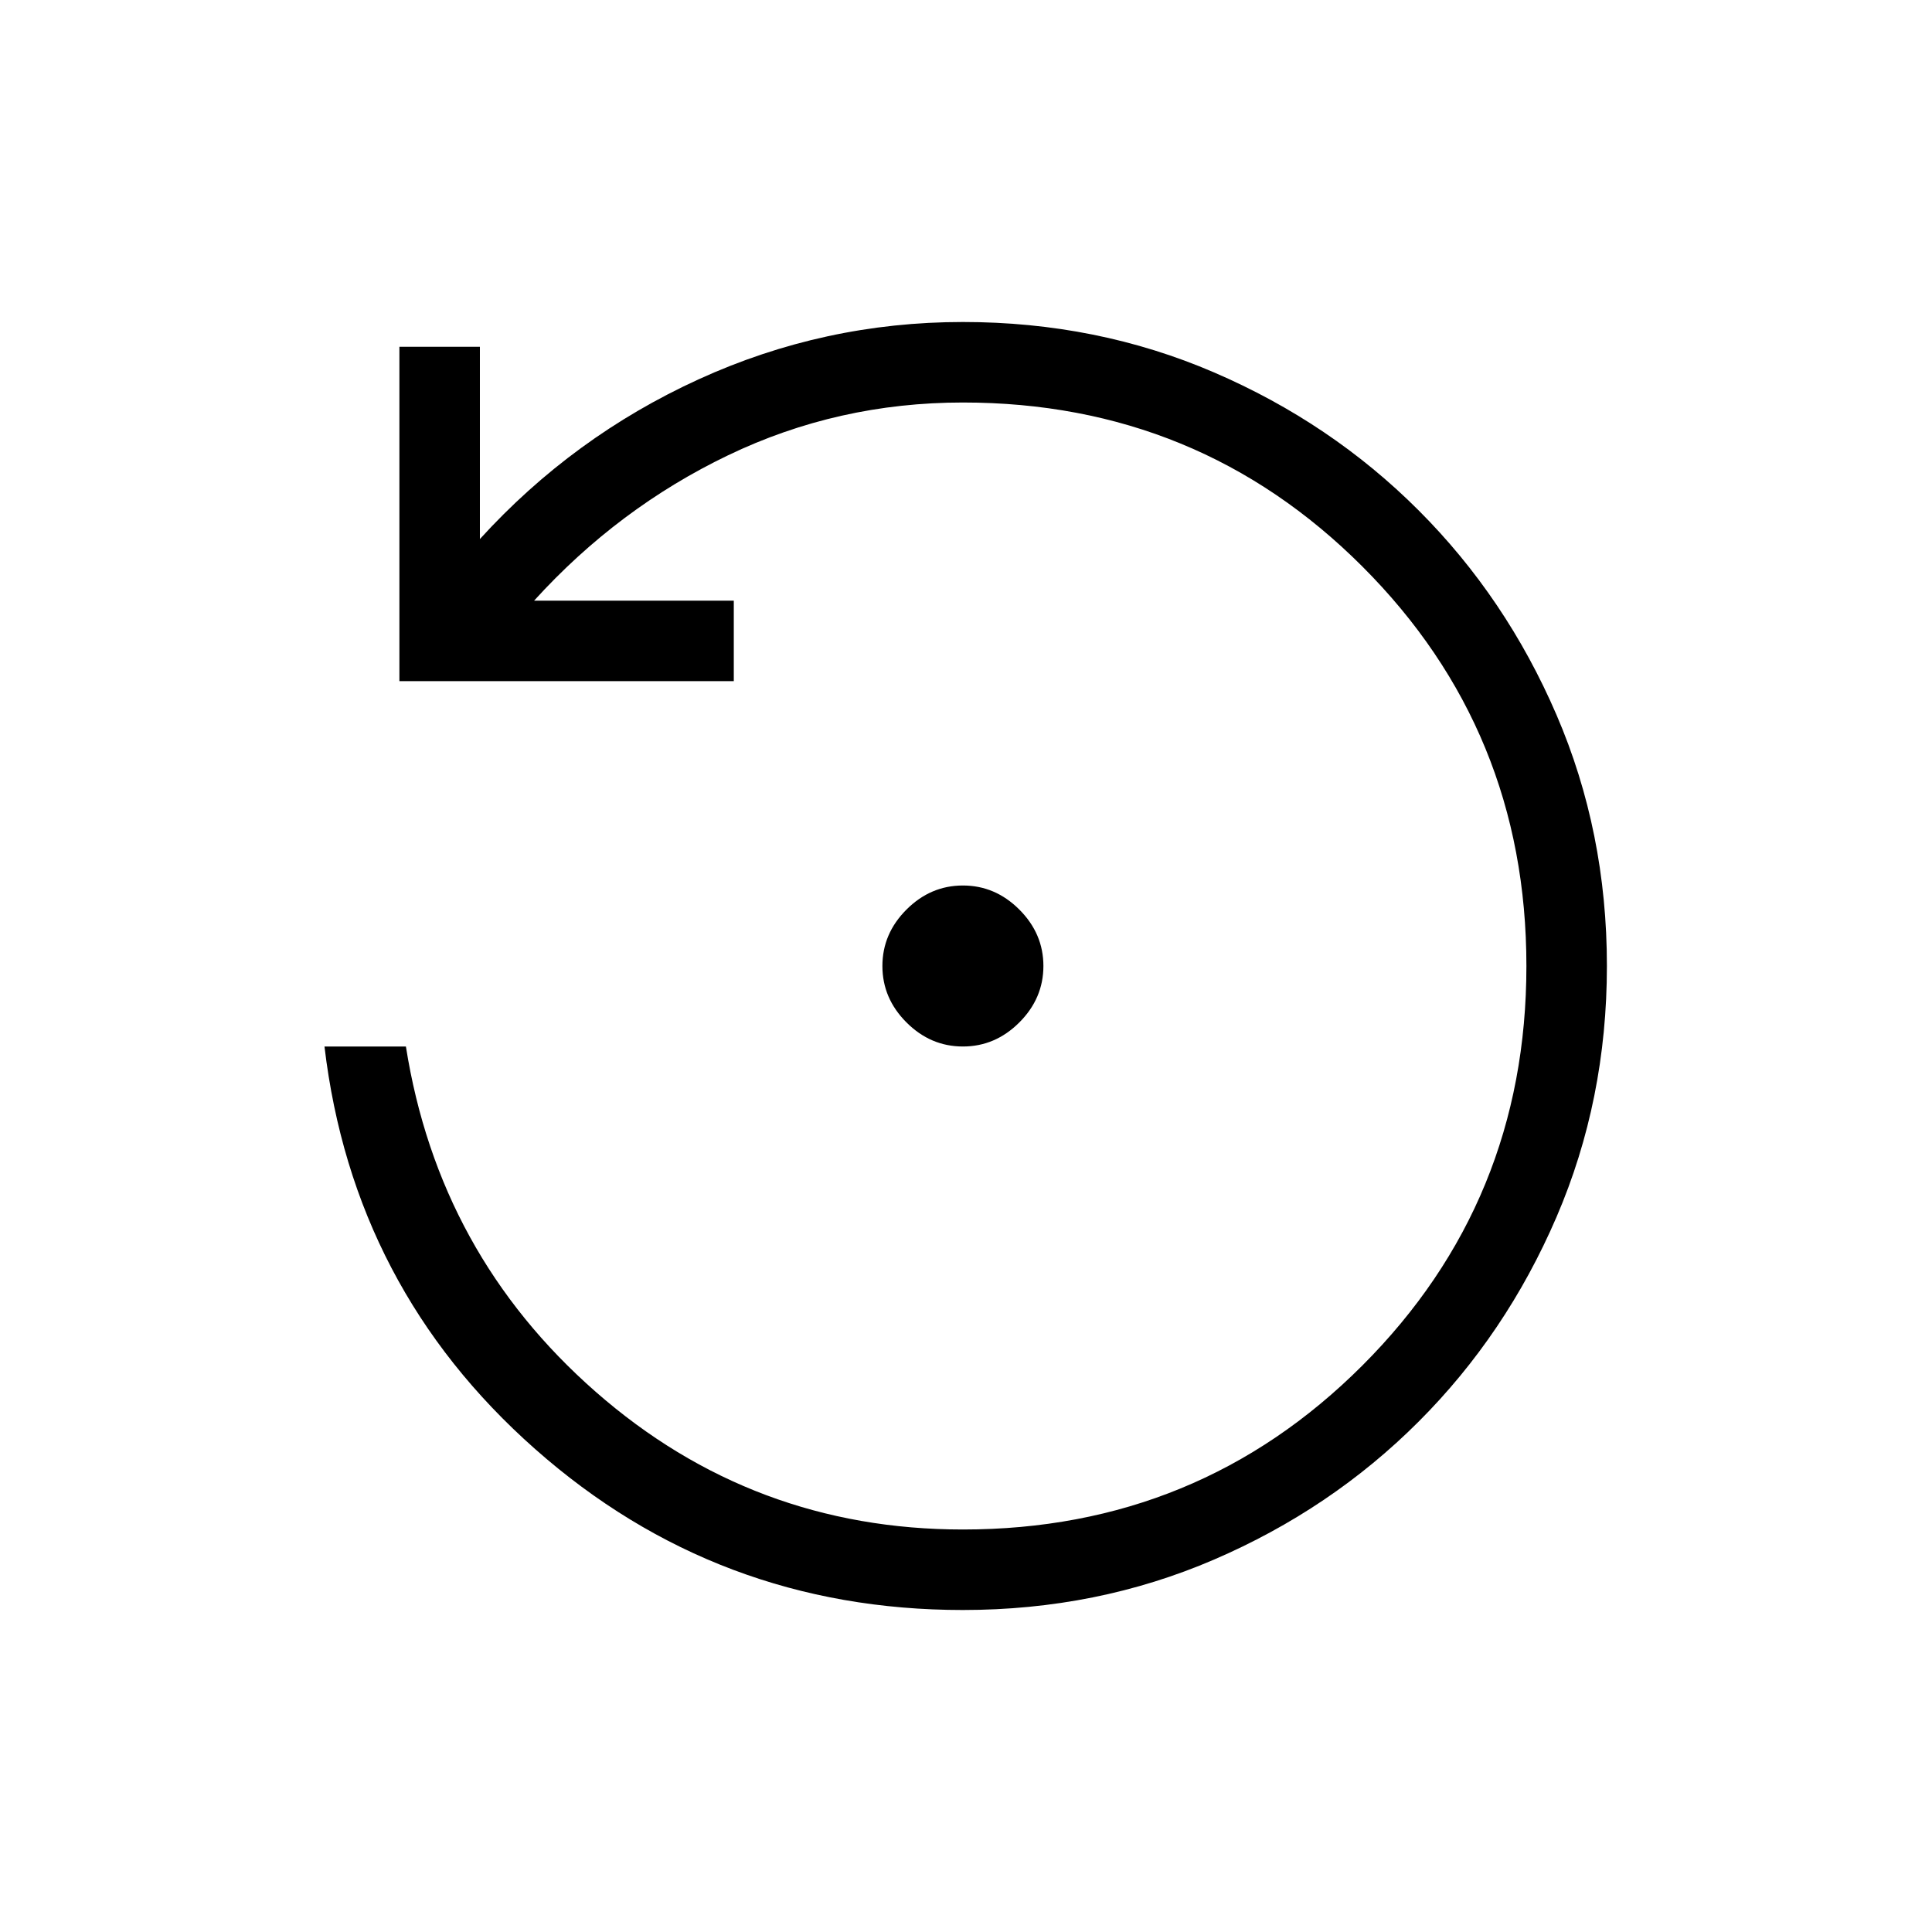 <?xml version="1.0" encoding="UTF-8"?>
<svg xmlns="http://www.w3.org/2000/svg" height="24" viewBox="0 -960 960 960" width="24">
  <path d="M478.462-440q-16.077 0-28.039-11.961-11.962-11.962-11.962-28.039t11.962-28.039Q462.385-520 478.462-520t28.038 11.961q11.962 11.962 11.962 28.039T506.5-451.961Q494.539-440 478.462-440Zm0 280q-122.077 0-212.539-79.961Q175.461-319.923 161.231-440h40.461Q218-336.769 296.039-268.385 374.078-200 478.462-200q117 0 198.5-81.5t81.5-198.5q0-117-81.5-198.5t-198.5-81.5q-62.077 0-116.693 26.231-54.615 26.231-96.384 72.231h99.23v40H198.461v-166.154h40v95.538q46.385-50.923 108.731-79.385Q409.538-800 478.462-800q66.598 0 124.76 25.038 58.163 25.039 101.663 68.539t68.538 101.648q25.039 58.149 25.039 124.731 0 66.583-25.039 124.775-25.038 58.192-68.538 101.692-43.5 43.5-101.663 68.539Q545.06-160 478.462-160Z"></path>
</svg>
